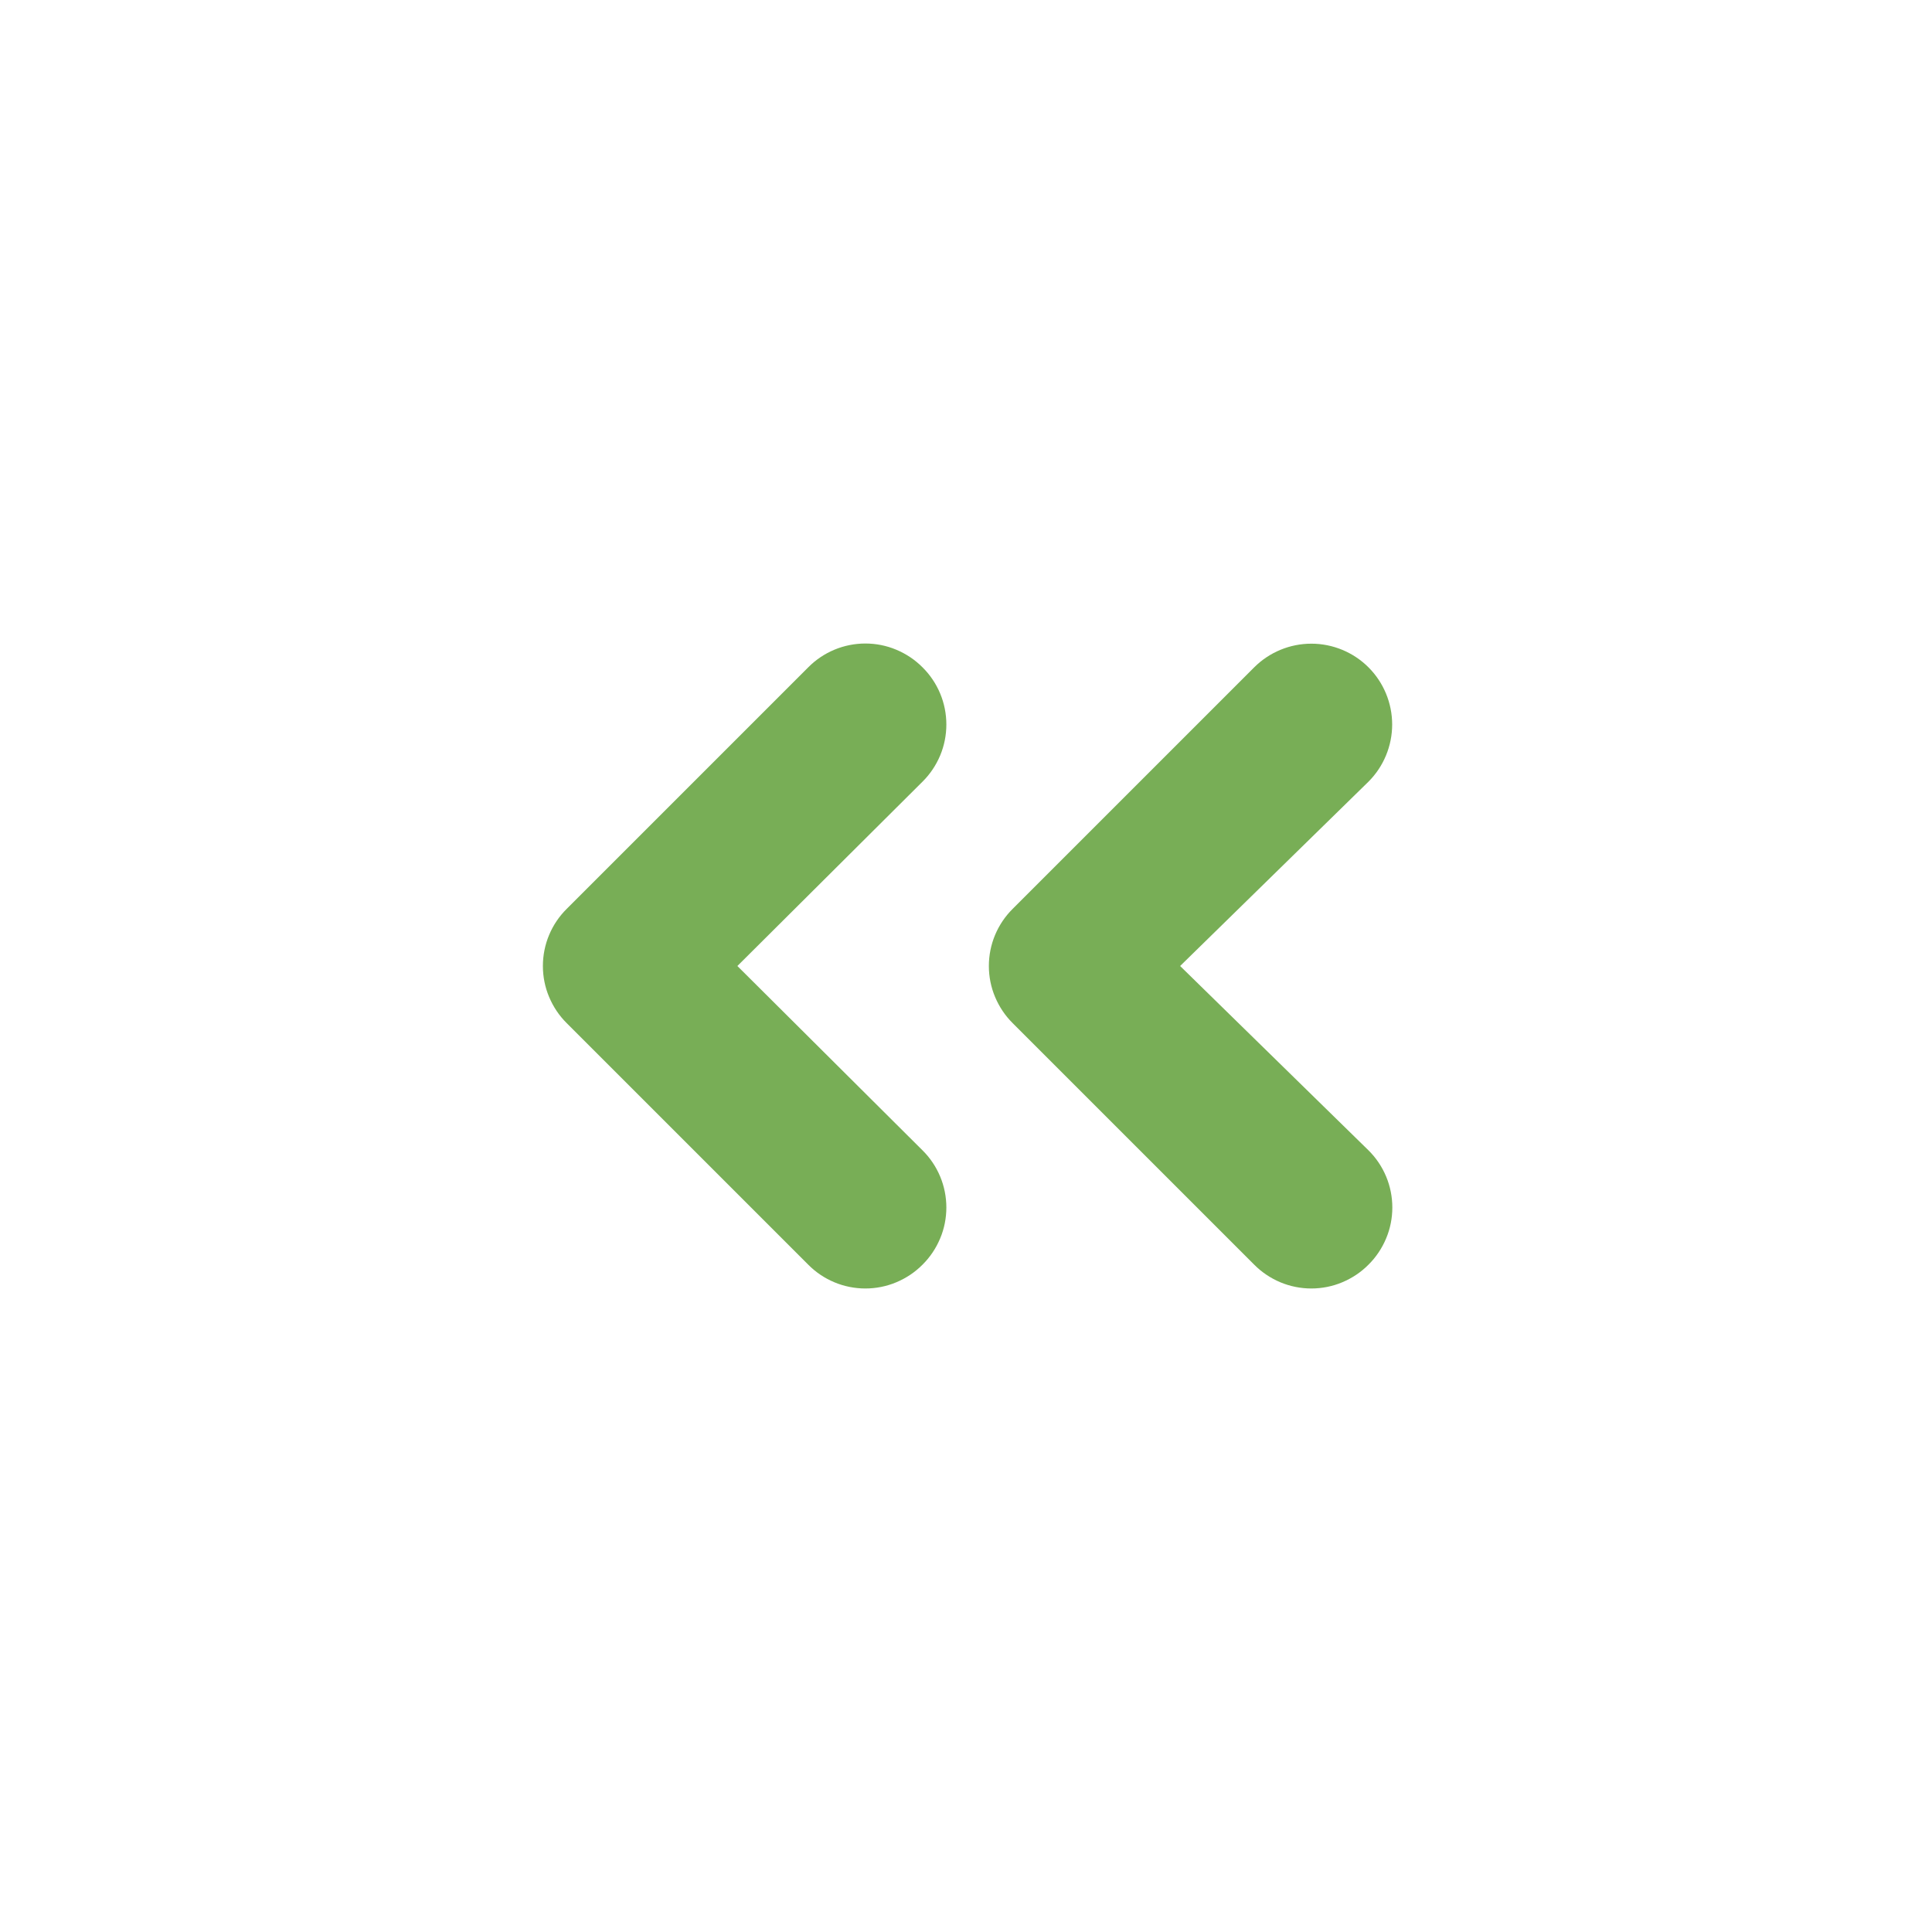 <svg width="24" height="24" viewBox="0 0 24 24" fill="none" xmlns="http://www.w3.org/2000/svg">
<path d="M11.46 8.29C11.367 8.196 11.256 8.122 11.134 8.071C11.013 8.02 10.882 7.994 10.75 7.994C10.618 7.994 10.487 8.02 10.365 8.071C10.243 8.122 10.133 8.196 10.04 8.29L7.04 11.29C6.946 11.383 6.872 11.493 6.821 11.615C6.77 11.737 6.744 11.868 6.744 12C6.744 12.132 6.77 12.263 6.821 12.384C6.872 12.506 6.946 12.617 7.04 12.71L10.04 15.71C10.133 15.804 10.243 15.878 10.365 15.929C10.487 15.98 10.618 16.006 10.75 16.006C10.882 16.006 11.013 15.98 11.134 15.929C11.256 15.878 11.367 15.804 11.46 15.71C11.554 15.617 11.628 15.506 11.679 15.384C11.73 15.263 11.756 15.132 11.756 15C11.756 14.868 11.73 14.737 11.679 14.615C11.628 14.493 11.554 14.383 11.46 14.29L9.16 12L11.46 9.71C11.554 9.617 11.628 9.506 11.679 9.385C11.73 9.263 11.756 9.132 11.756 9C11.756 8.868 11.73 8.737 11.679 8.615C11.628 8.493 11.554 8.383 11.46 8.29ZM14.66 12L17 9.71C17.188 9.522 17.294 9.266 17.294 9C17.294 8.734 17.188 8.478 17 8.29C16.812 8.102 16.556 7.996 16.29 7.996C16.024 7.996 15.768 8.102 15.58 8.29L12.58 11.29C12.486 11.383 12.412 11.493 12.361 11.615C12.31 11.737 12.284 11.868 12.284 12C12.284 12.132 12.31 12.263 12.361 12.384C12.412 12.506 12.486 12.617 12.58 12.71L15.58 15.71C15.673 15.804 15.784 15.878 15.905 15.929C16.027 15.98 16.158 16.006 16.29 16.006C16.422 16.006 16.553 15.98 16.674 15.929C16.796 15.878 16.907 15.804 17 15.71C17.094 15.617 17.168 15.506 17.219 15.384C17.27 15.263 17.296 15.132 17.296 15C17.296 14.868 17.27 14.737 17.219 14.615C17.168 14.493 17.094 14.383 17 14.29L14.66 12Z" fill="#78AE56"/>
</svg>
